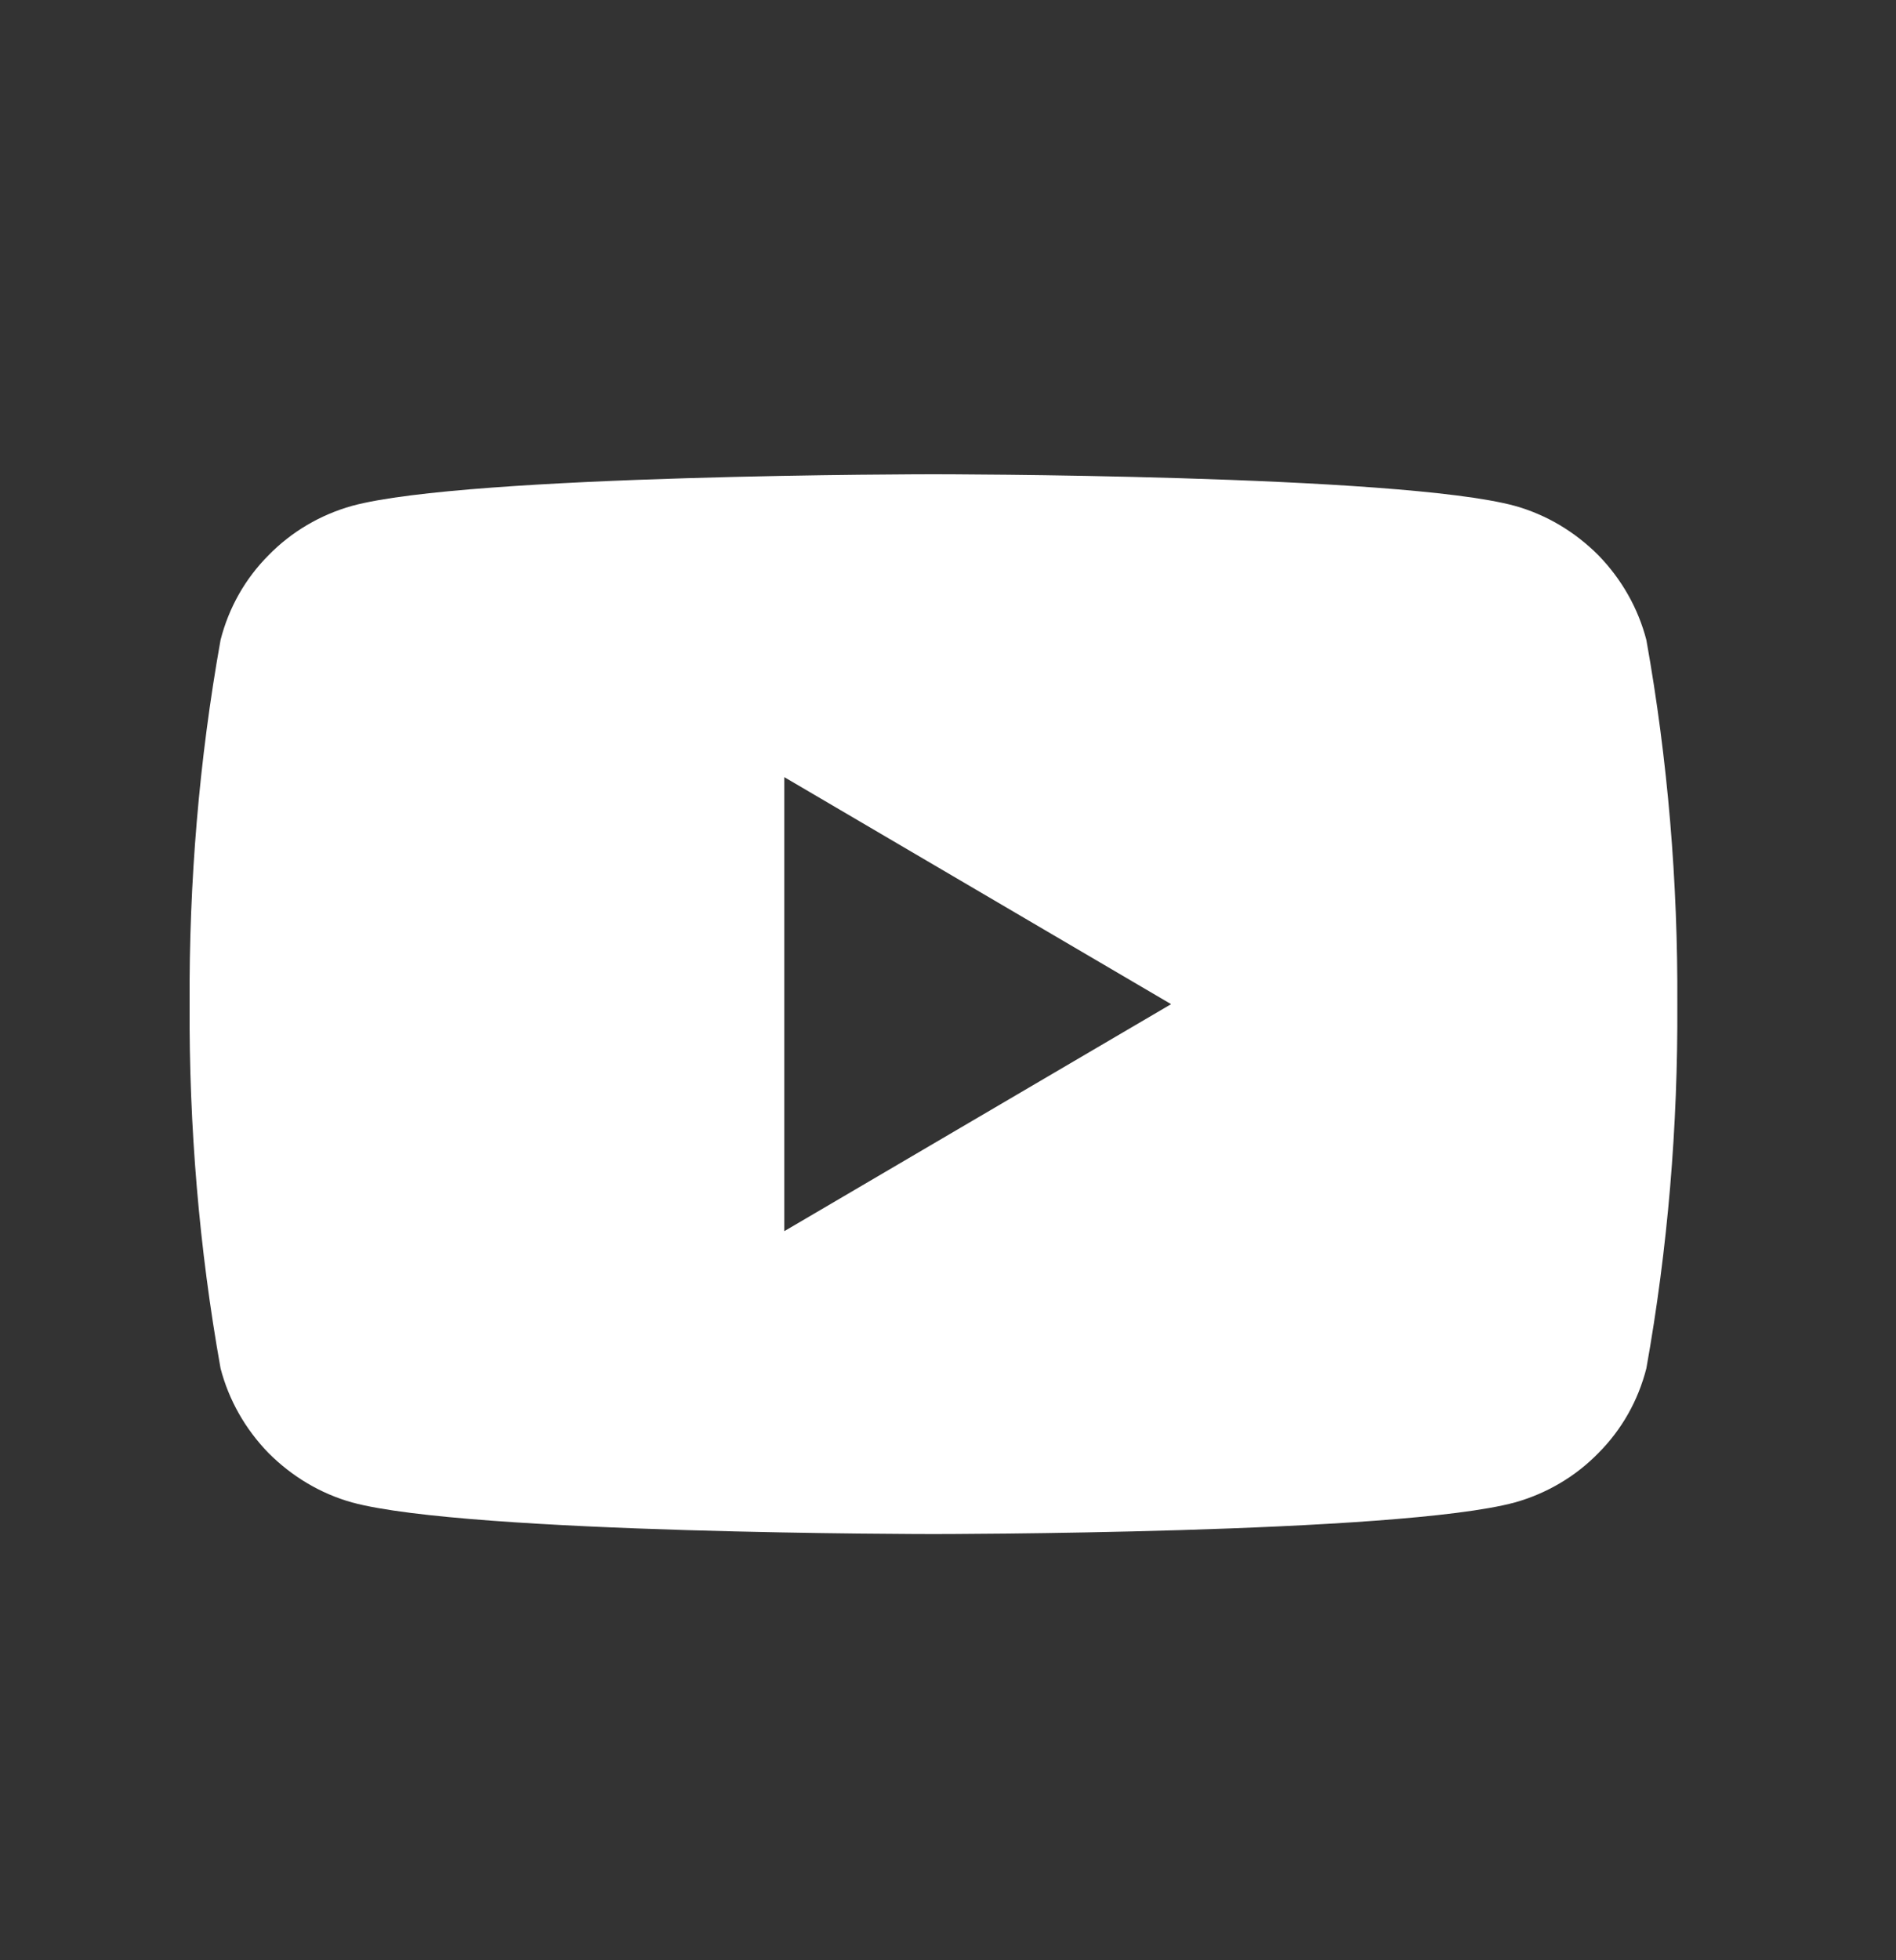 <svg width="30" height="31" viewBox="0 0 30 31" fill="none" xmlns="http://www.w3.org/2000/svg">
<rect x="0" y="0" width="30" height="31" fill="#333333" stroke="none"/>
<path d="M26.05 10.12C25.92 9.62 25.66 9.16 25.29 8.78C24.92 8.41 24.47 8.14 23.97 8C22.13 7.5 14.77 7.5 14.77 7.5C14.77 7.5 7.41 7.5 5.57 8C5.07 8.14 4.61 8.41 4.25 8.78C3.88 9.15 3.62 9.61 3.49 10.12C3.15 12.02 2.99 13.95 3 15.88C2.99 17.81 3.15 19.74 3.49 21.64C3.62 22.14 3.88 22.6 4.25 22.98C4.62 23.35 5.07 23.62 5.57 23.76C7.41 24.26 14.77 24.26 14.77 24.26C14.77 24.26 22.13 24.26 23.97 23.76C24.47 23.62 24.93 23.35 25.29 22.98C25.66 22.61 25.92 22.15 26.05 21.64C26.39 19.74 26.55 17.81 26.54 15.88C26.55 13.95 26.39 12.02 26.05 10.12ZM12.41 19.47V12.29L18.53 15.88L12.41 19.47Z" fill="white"/>
</svg>
